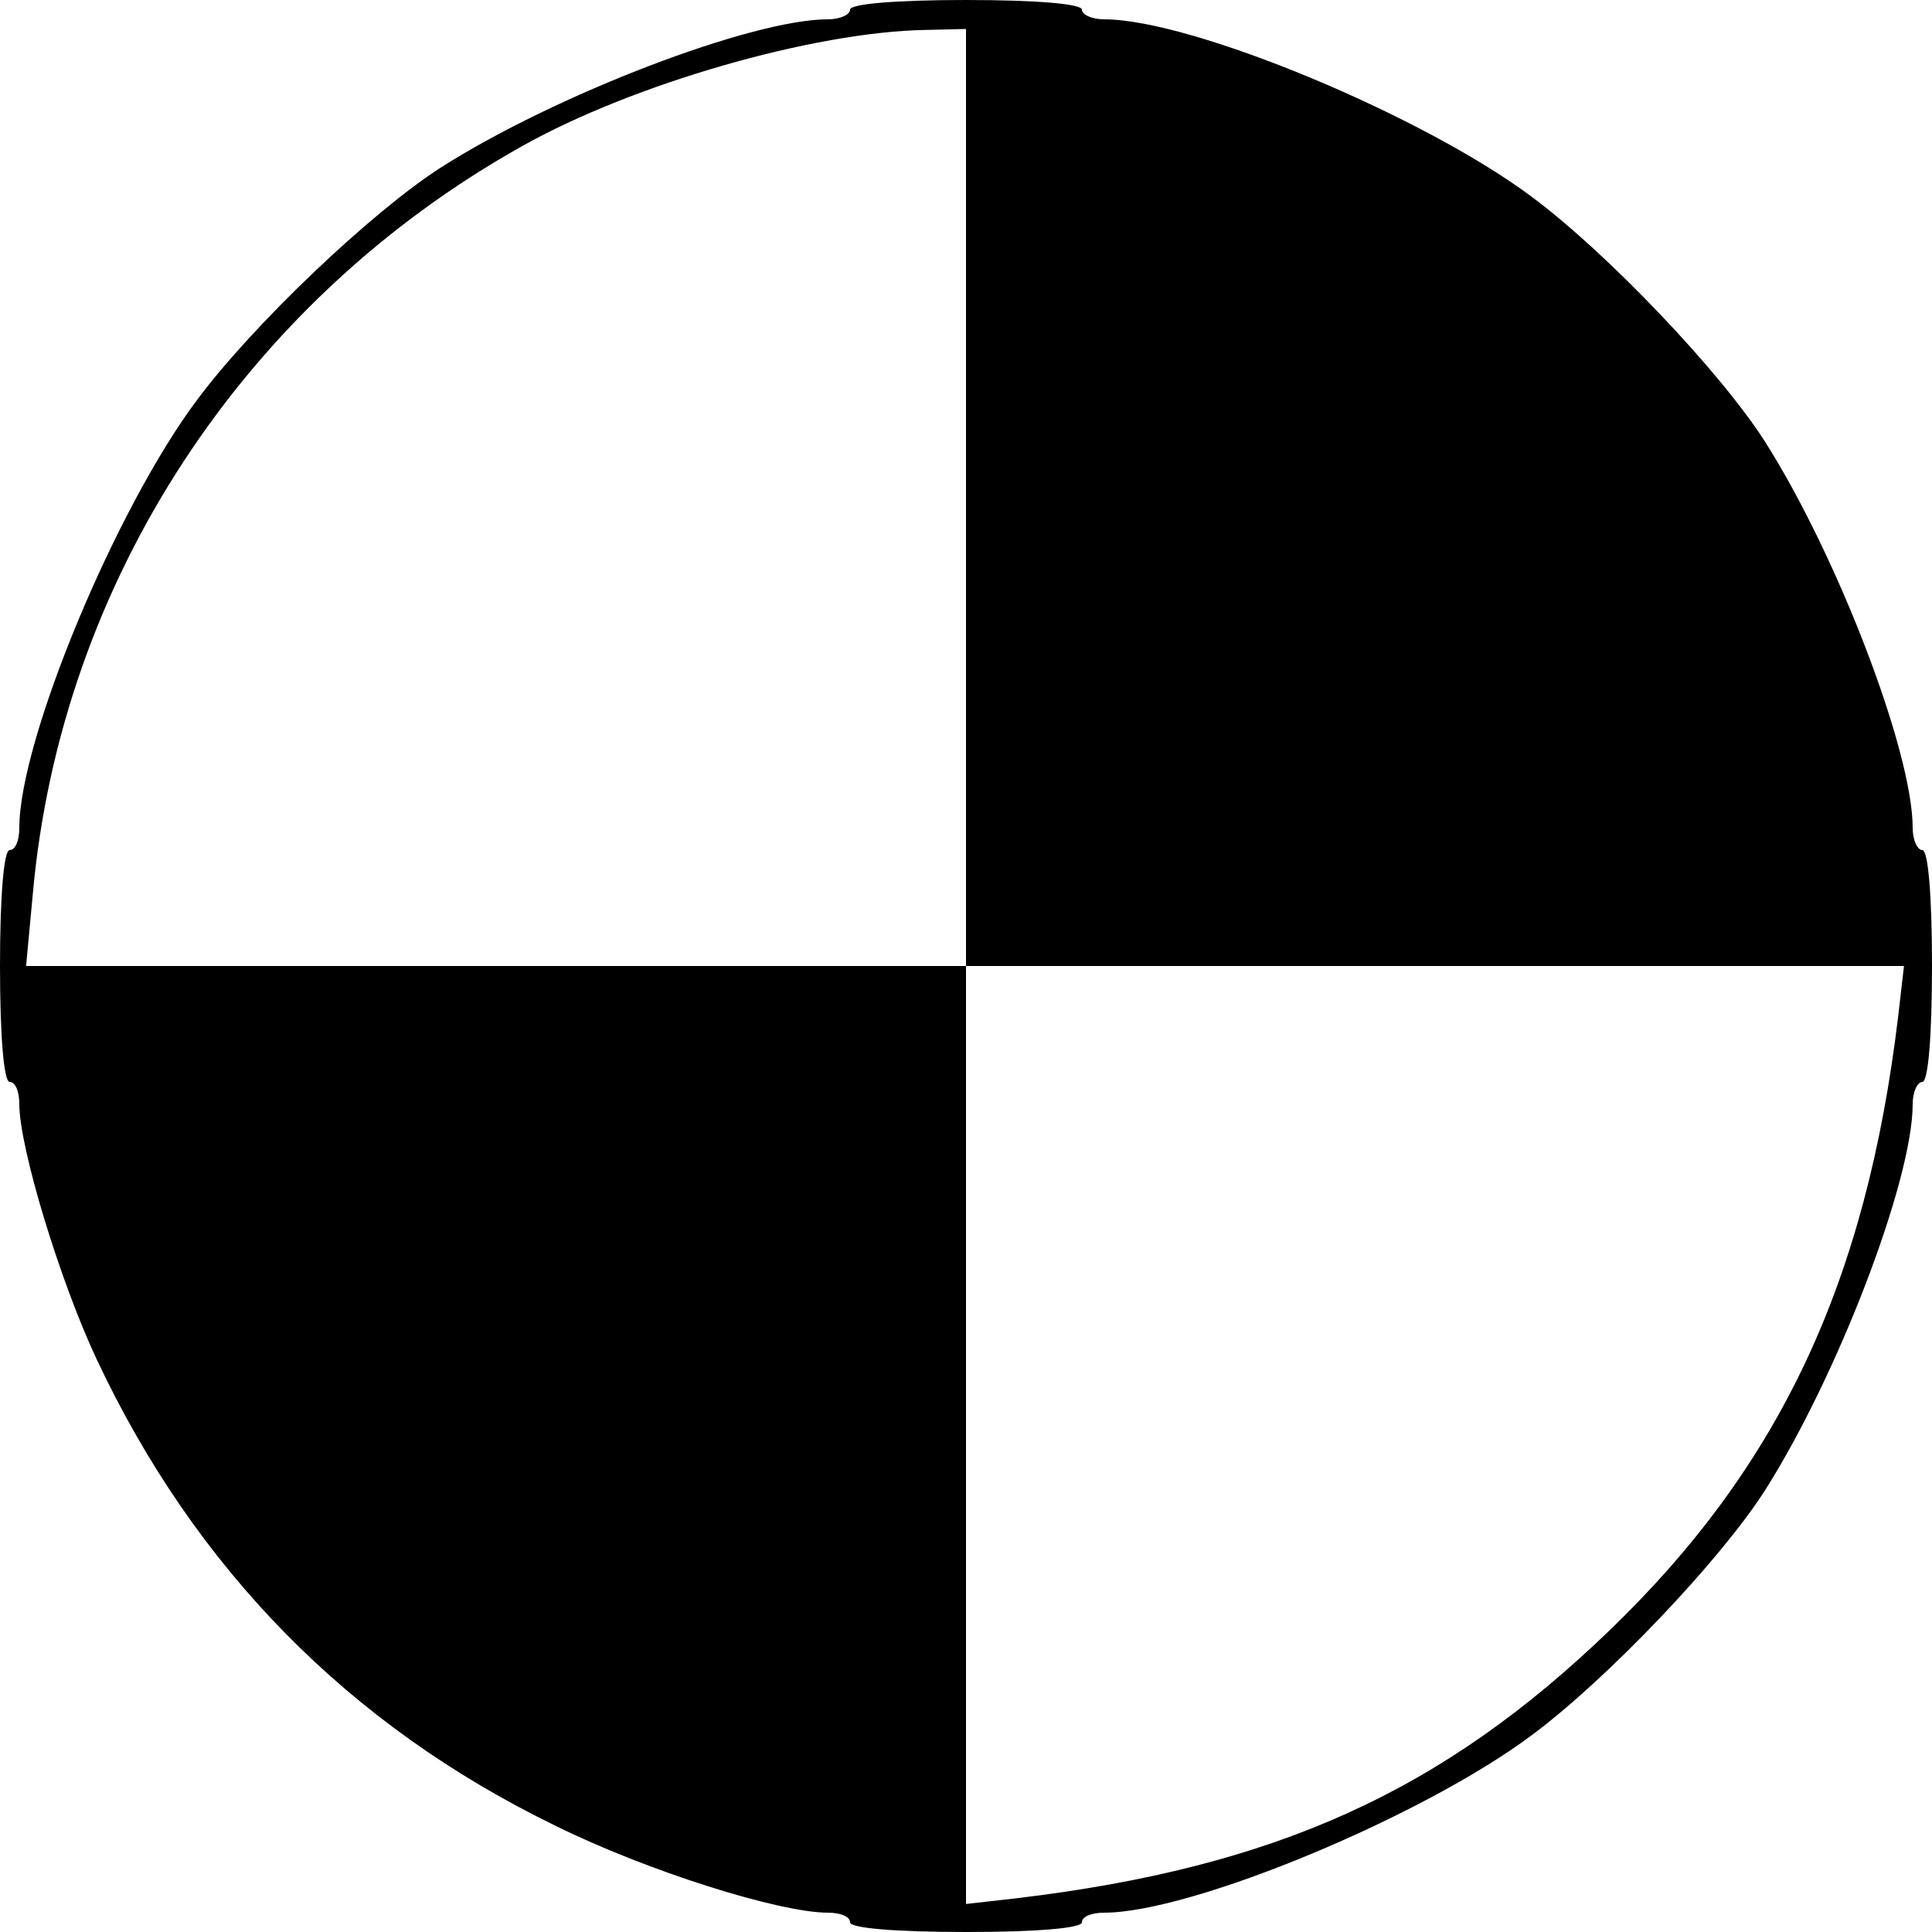 <?xml version="1.0" standalone="no"?>
<!DOCTYPE svg PUBLIC "-//W3C//DTD SVG 20010904//EN"
 "http://www.w3.org/TR/2001/REC-SVG-20010904/DTD/svg10.dtd">
<svg version="1.0" xmlns="http://www.w3.org/2000/svg"
 width="200pt" height="200pt" viewBox="0 0 200 200"
 preserveAspectRatio="xMidYMid meet">
<g transform="translate(0,200) scale(0.1,-0.1)"
fill="#000000" stroke="none">
<path d="M880 1990 c0 -5 -10 -10 -23 -10 -79 0 -282 -78 -400 -153 -72 -46
-195 -163 -253 -241 -84 -112 -184 -352 -184 -443 0 -13 -4 -23 -10 -23 -6 0
-10 -47 -10 -120 0 -73 4 -120 10 -120 6 0 10 -10 10 -23 0 -45 42 -183 80
-264 102 -217 261 -379 475 -483 95 -47 232 -90 282 -90 13 0 23 -4 23 -10 0
-6 47 -10 120 -10 73 0 120 4 120 10 0 6 10 10 23 10 91 0 331 100 443 184 78
58 195 181 241 253 75 118 153 321 153 400 0 13 5 23 10 23 6 0 10 47 10 120
0 73 -4 120 -10 120 -5 0 -10 10 -10 23 0 79 -78 282 -153 400 -46 72 -163
195 -241 253 -112 84 -352 184 -443 184 -13 0 -23 5 -23 10 0 6 -47 10 -120
10 -73 0 -120 -4 -120 -10z m120 -505 l0 -485 485 0 486 0 -6 -52 c-33 -275
-122 -465 -298 -635 -174 -168 -347 -246 -614 -278 l-53 -6 0 486 0 485 -486
0 -487 0 7 75 c29 323 219 613 507 774 114 64 301 118 417 120 l42 1 0 -485z"/>
</g>
</svg>

